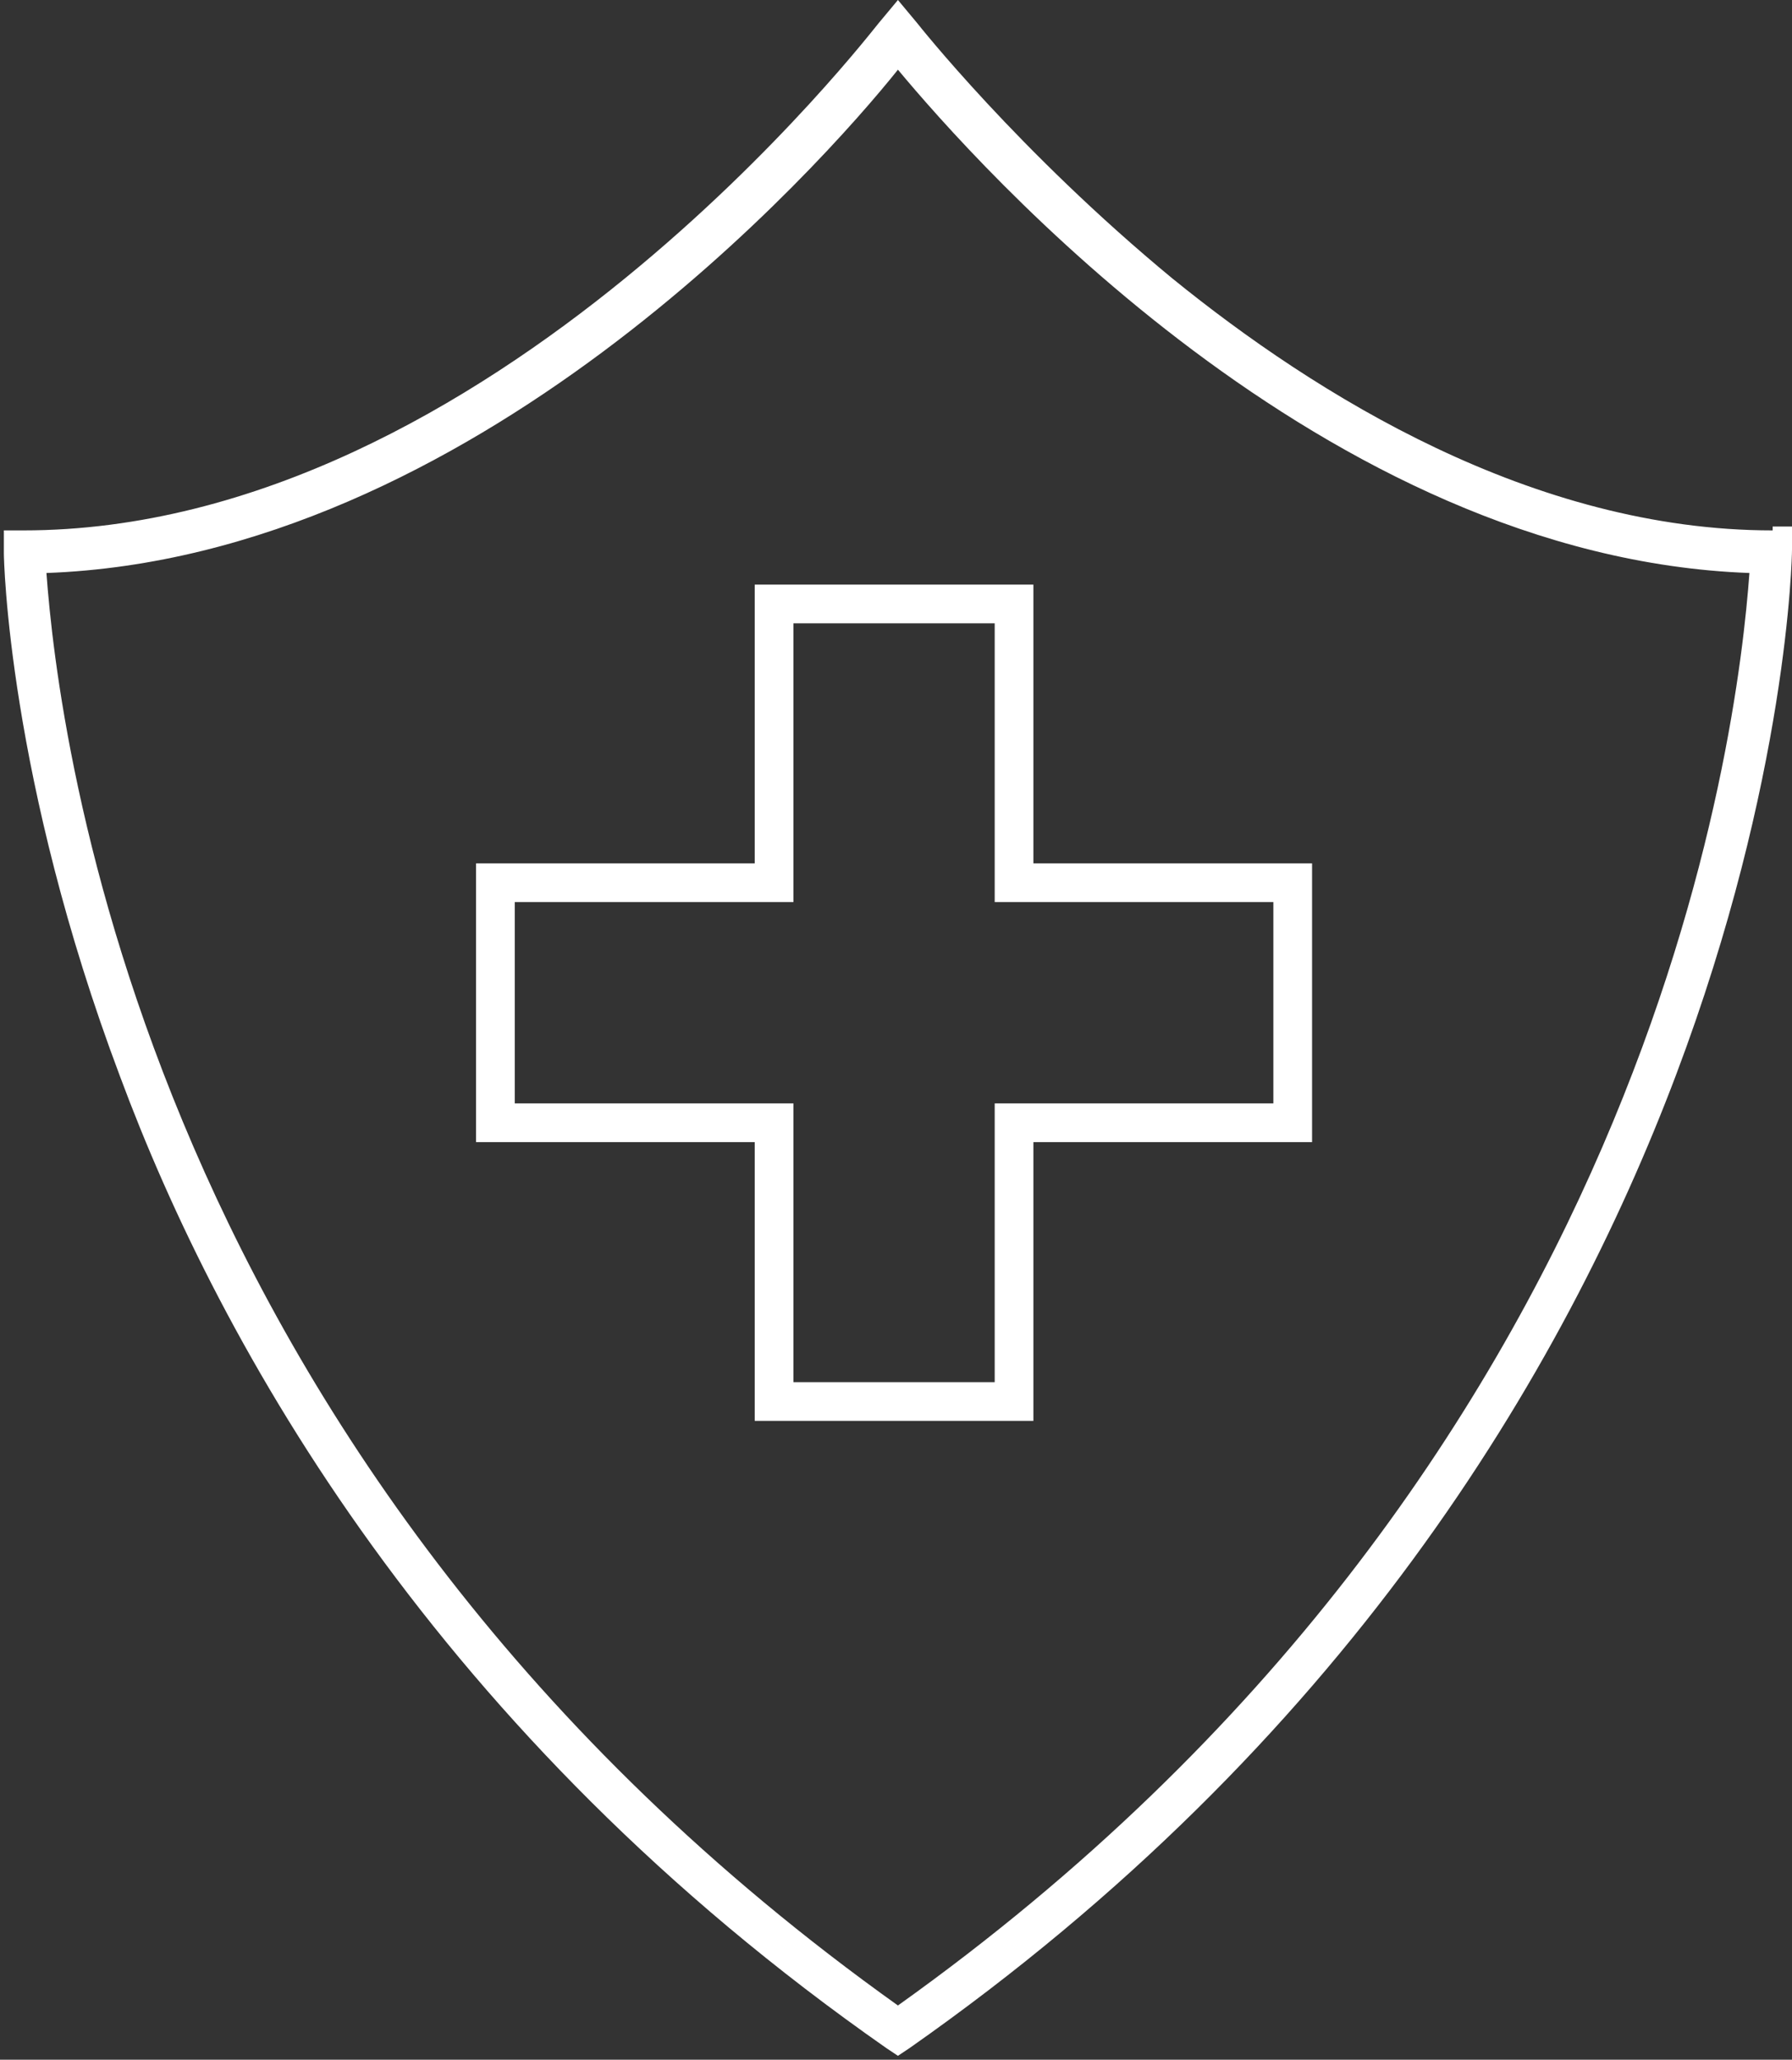 <?xml version="1.0" encoding="utf-8"?>
<!-- Generator: Adobe Illustrator 23.1.1, SVG Export Plug-In . SVG Version: 6.00 Build 0)  -->
<svg version="1.1" id="Calque_1" xmlns="http://www.w3.org/2000/svg" xmlns:xlink="http://www.w3.org/1999/xlink" x="0px" y="0px"
	 viewBox="0 0 46.3 53.2" style="enable-background:new 0 0 46.3 53.2;" xml:space="preserve">
<rect x="0" y="0" width="46.3" height="53.2" fill="#333333" stroke="none"/>
<style type="text/css">
	.st0{fill:#FFFFFF;}
</style>
<g>
	<path class="st0" d="M45.8,13.7c-6.2,0-11.8-3.5-15.5-6.5c-4-3.3-6.6-6.6-6.6-6.6L23.2,0l-0.5,0.6C22.6,0.7,12.7,13.7,0.6,13.7H0.1
		v0.6c0,0.1,0.1,5.8,3,13.5c2.6,7,8.2,17,19.8,25.1l0.3,0.2l0.3-0.2c22.4-15.7,22.8-38.4,22.8-38.7v-0.6H45.8z M23.2,51.8
		c-19.5-13.9-21.7-32.9-22-37c11-0.4,20-10.5,22-13c2,2.4,11,12.6,22,13C44.9,18.9,42.7,37.9,23.2,51.8z"/>
	<path class="st0" d="M19.5,15.1v7.2h-7.2v7.2h7.2v7.2h7.2v-7.2h7.2v-7.2h-7.2v-7.2H19.5z M32.9,23.3v5.2h-6.2h-1v1v6.2h-5.2v-6.2
		v-1h-1h-6.2v-5.2h6.2h1v-1v-6.2h5.2v6.2v1h1H32.9z"/>
</g>
</svg>
